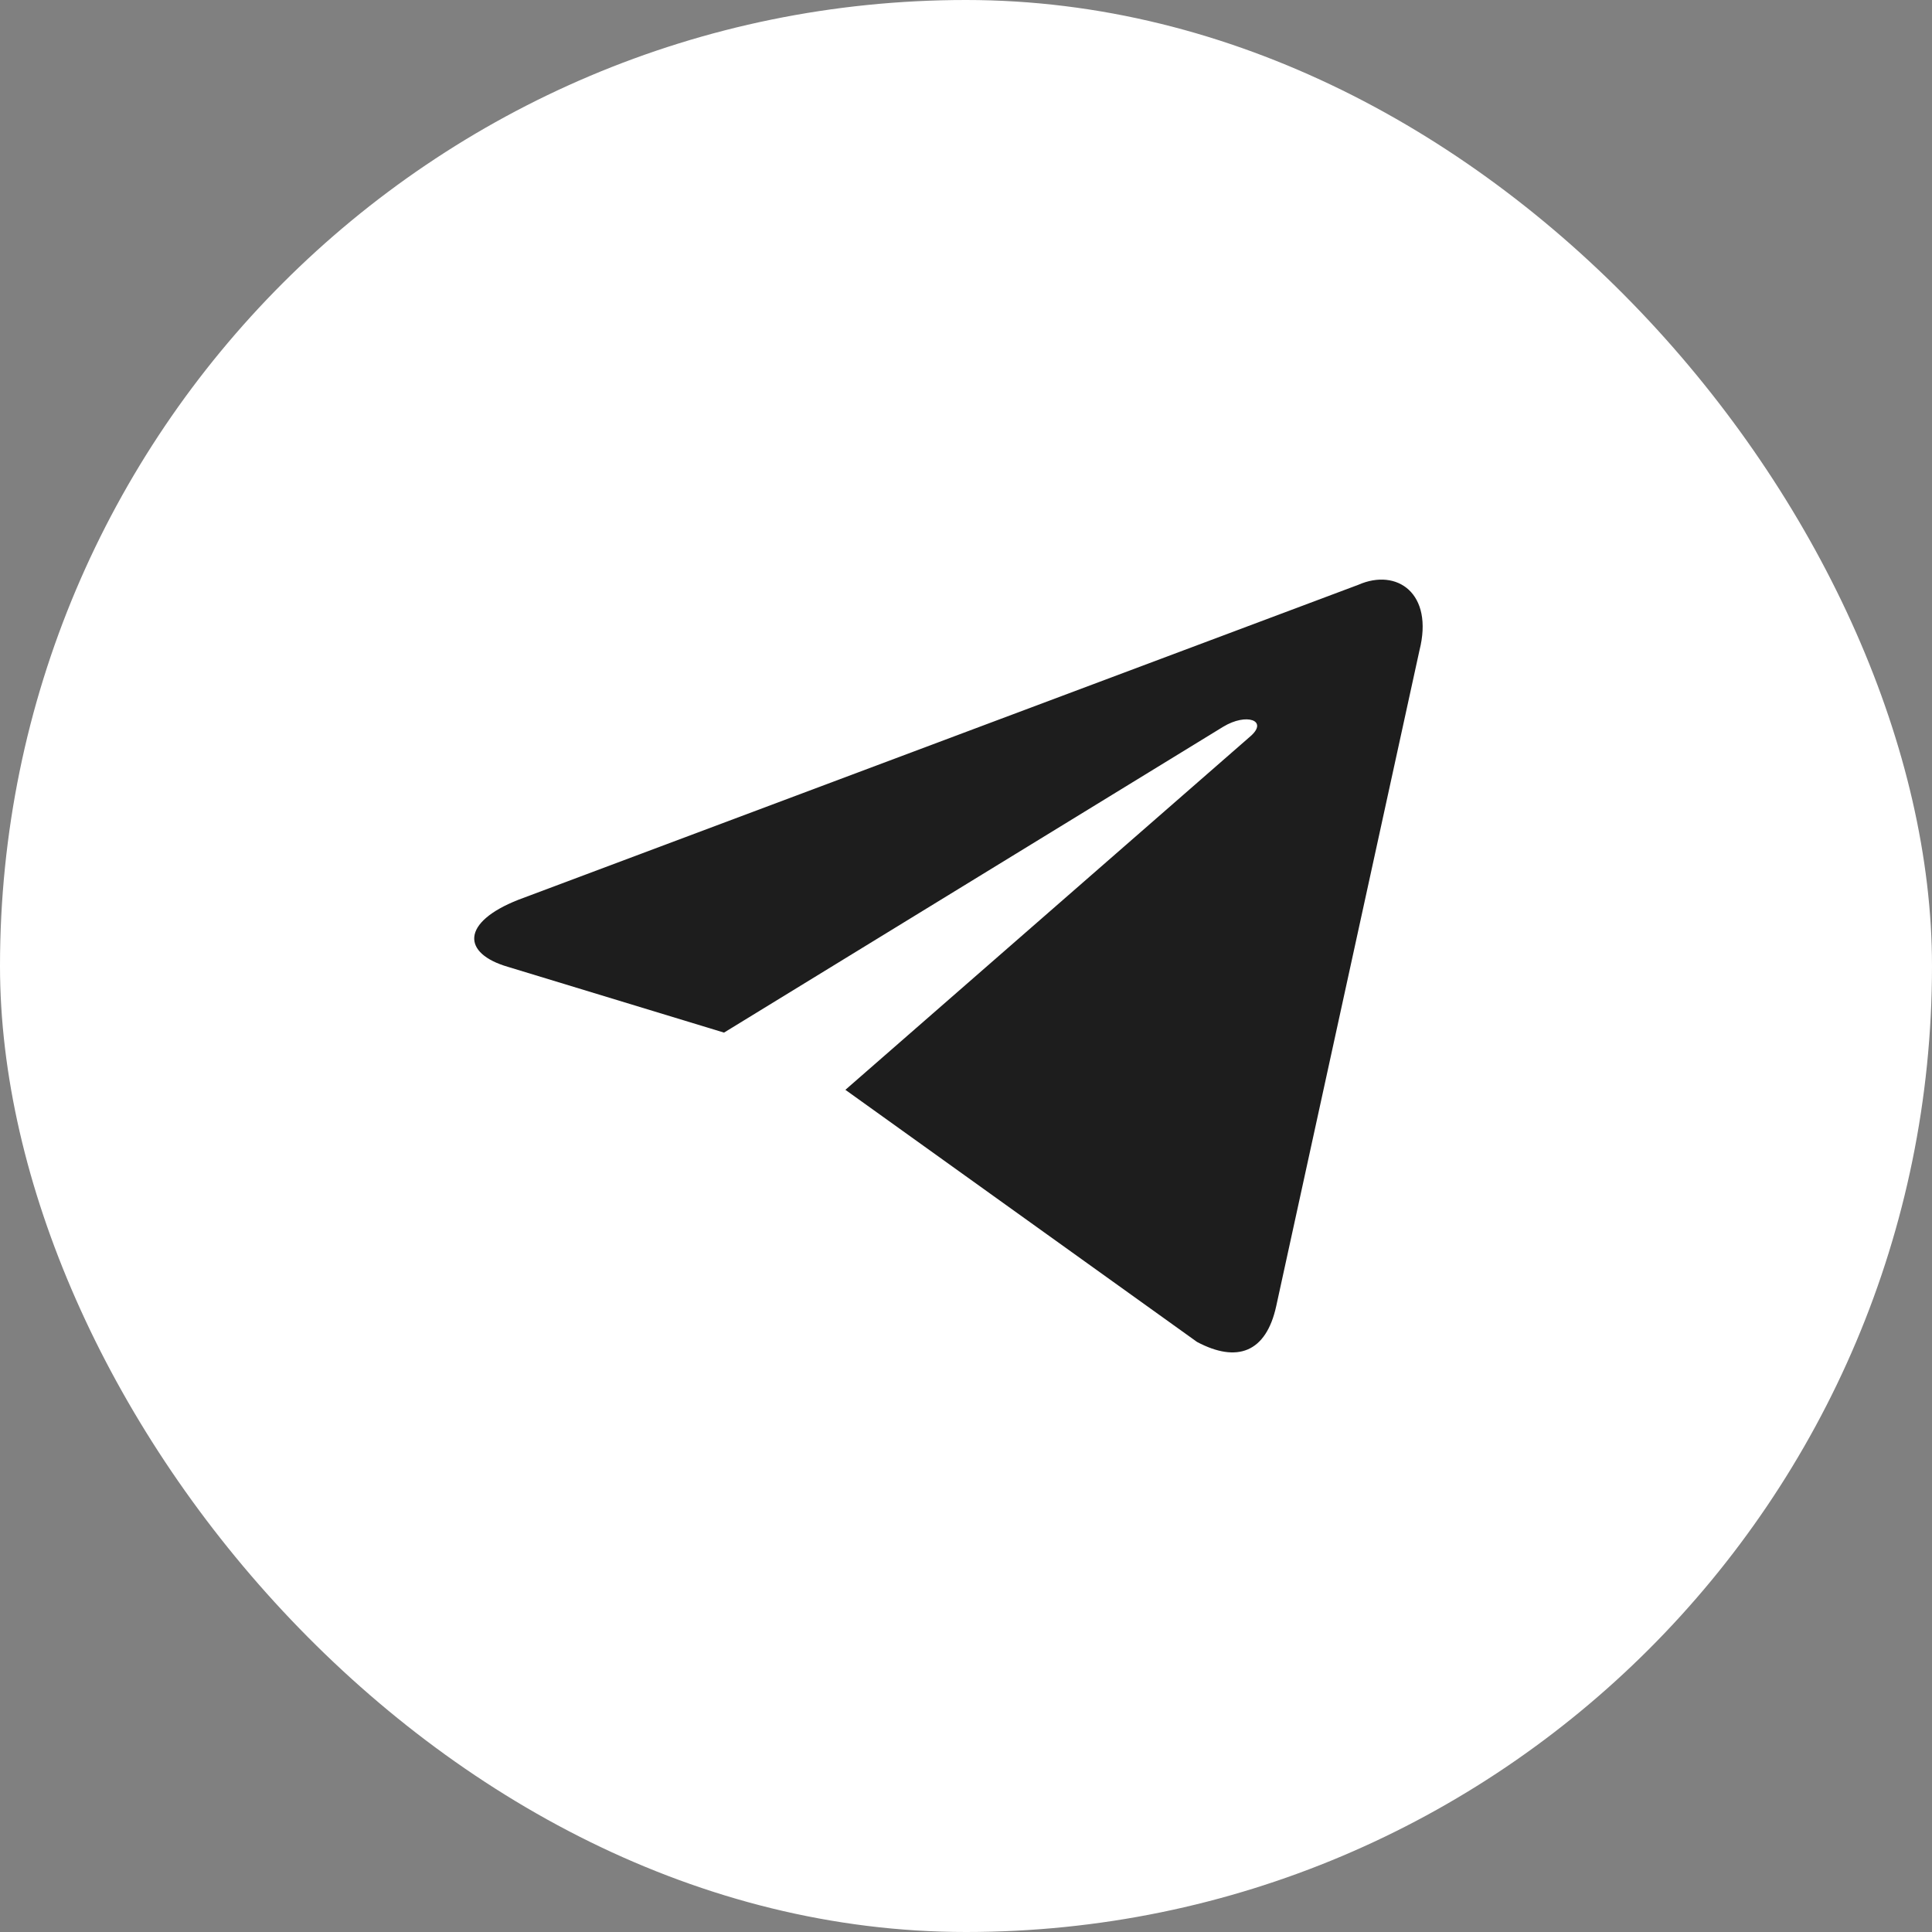 <?xml version="1.0" encoding="UTF-8"?> <svg xmlns="http://www.w3.org/2000/svg" width="44" height="44" viewBox="0 0 44 44" fill="none"><rect x="0" y="0" width="44" height="44" fill="#808080" stroke="none"/><rect width="44" height="44" rx="22" fill="white"></rect><path d="M19.253 24.82L27.262 30.562C28.173 31.045 28.835 30.804 29.066 29.742L32.327 14.814C32.657 13.511 31.814 12.932 30.936 13.318L11.805 20.492C10.498 21.007 10.514 21.715 11.573 22.021L16.489 23.517L27.858 16.551C28.388 16.23 28.884 16.407 28.487 16.76L19.253 24.82Z" fill="#1D1D1D"></path></svg> 